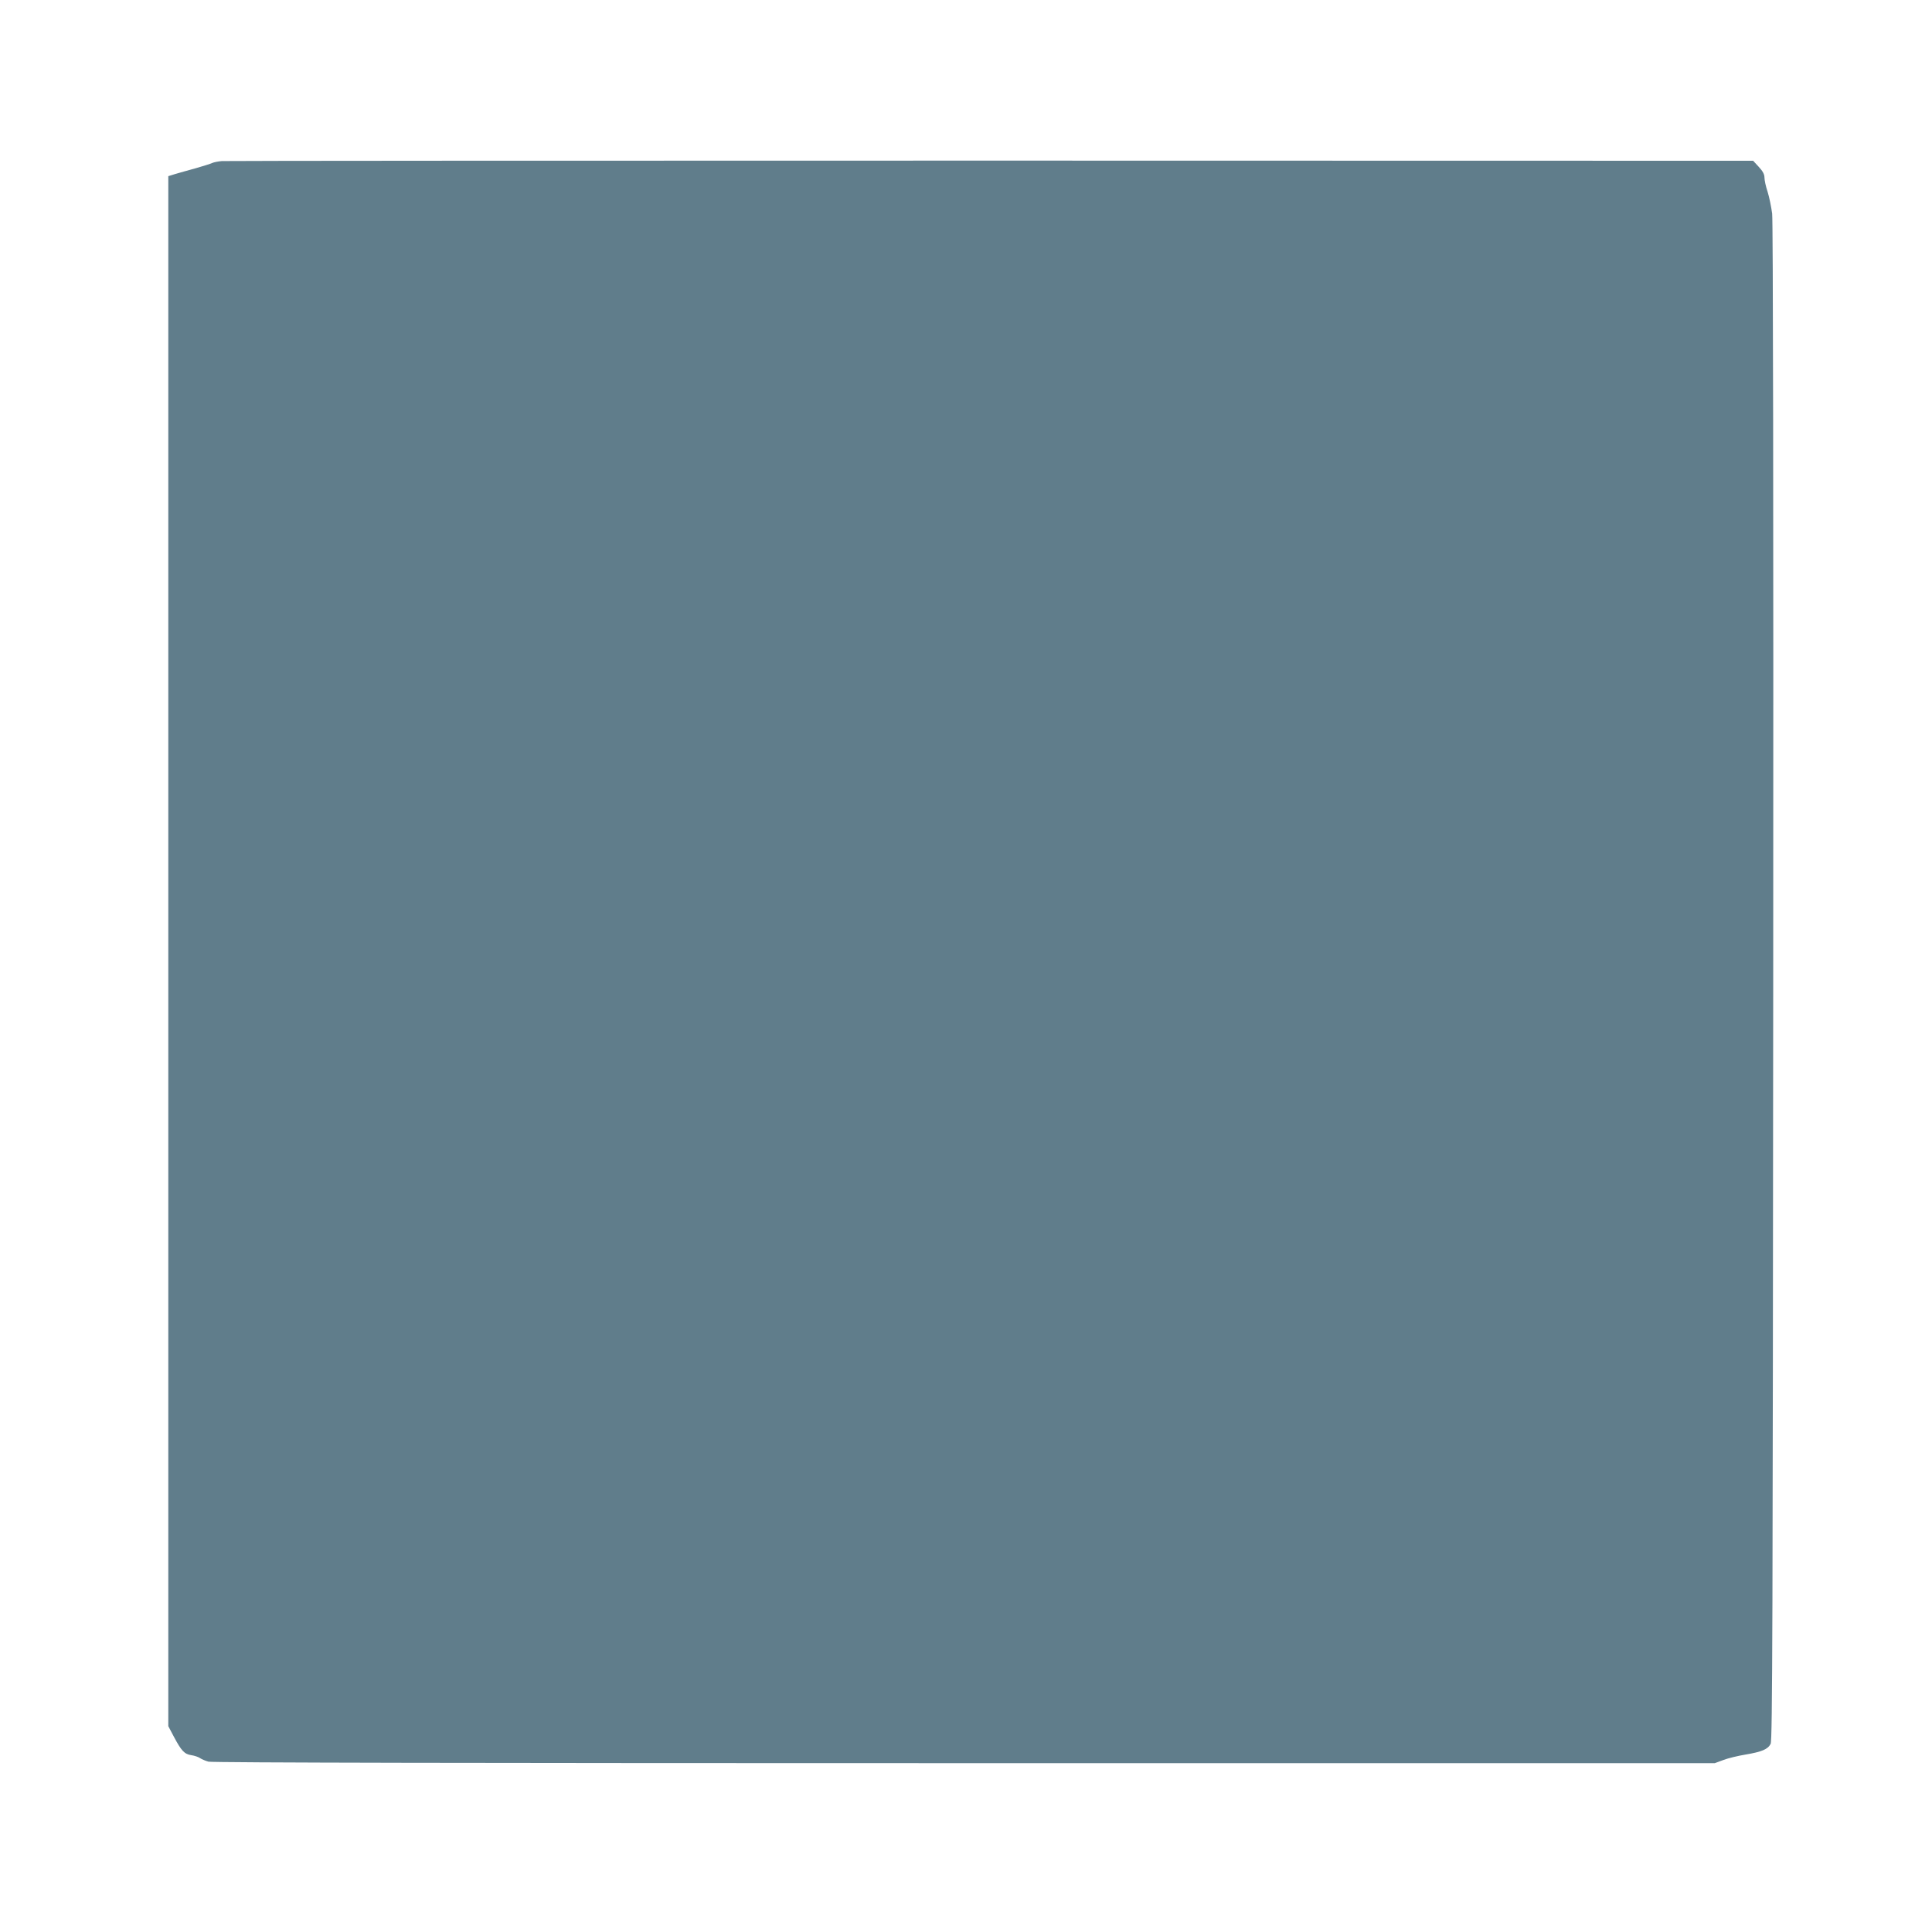<?xml version="1.0" standalone="no"?>
<!DOCTYPE svg PUBLIC "-//W3C//DTD SVG 20010904//EN"
 "http://www.w3.org/TR/2001/REC-SVG-20010904/DTD/svg10.dtd">
<svg version="1.0" xmlns="http://www.w3.org/2000/svg"
 width="1280pt" height="1269pt" viewBox="0 0 1280 1269"
 preserveAspectRatio="xMidYMid meet">
<g transform="translate(0,1269) scale(0.1,-0.1)"
fill="#607d8b" stroke="none">
<path d="M1470 11623 c-25 -2 -54 -8 -65 -13 -11 -5 -60 -21 -110 -35 -49 -13
-110 -31 -135 -38 l-45 -14 0 -5134 0 -5134 37 -70 c50 -94 70 -115 115 -122
21 -3 48 -12 59 -20 12 -8 37 -18 55 -23 22 -7 1819 -10 5007 -10 l4973 0 57
21 c31 12 98 28 147 36 107 18 148 35 166 71 12 23 14 824 17 5042 2 3203 -1
5044 -7 5095 -6 44 -19 109 -30 144 -12 35 -21 78 -21 95 0 22 -12 43 -38 71
l-37 40 -5050 1 c-2777 0 -5070 -1 -5095 -3z"/>
</g>
</svg>
